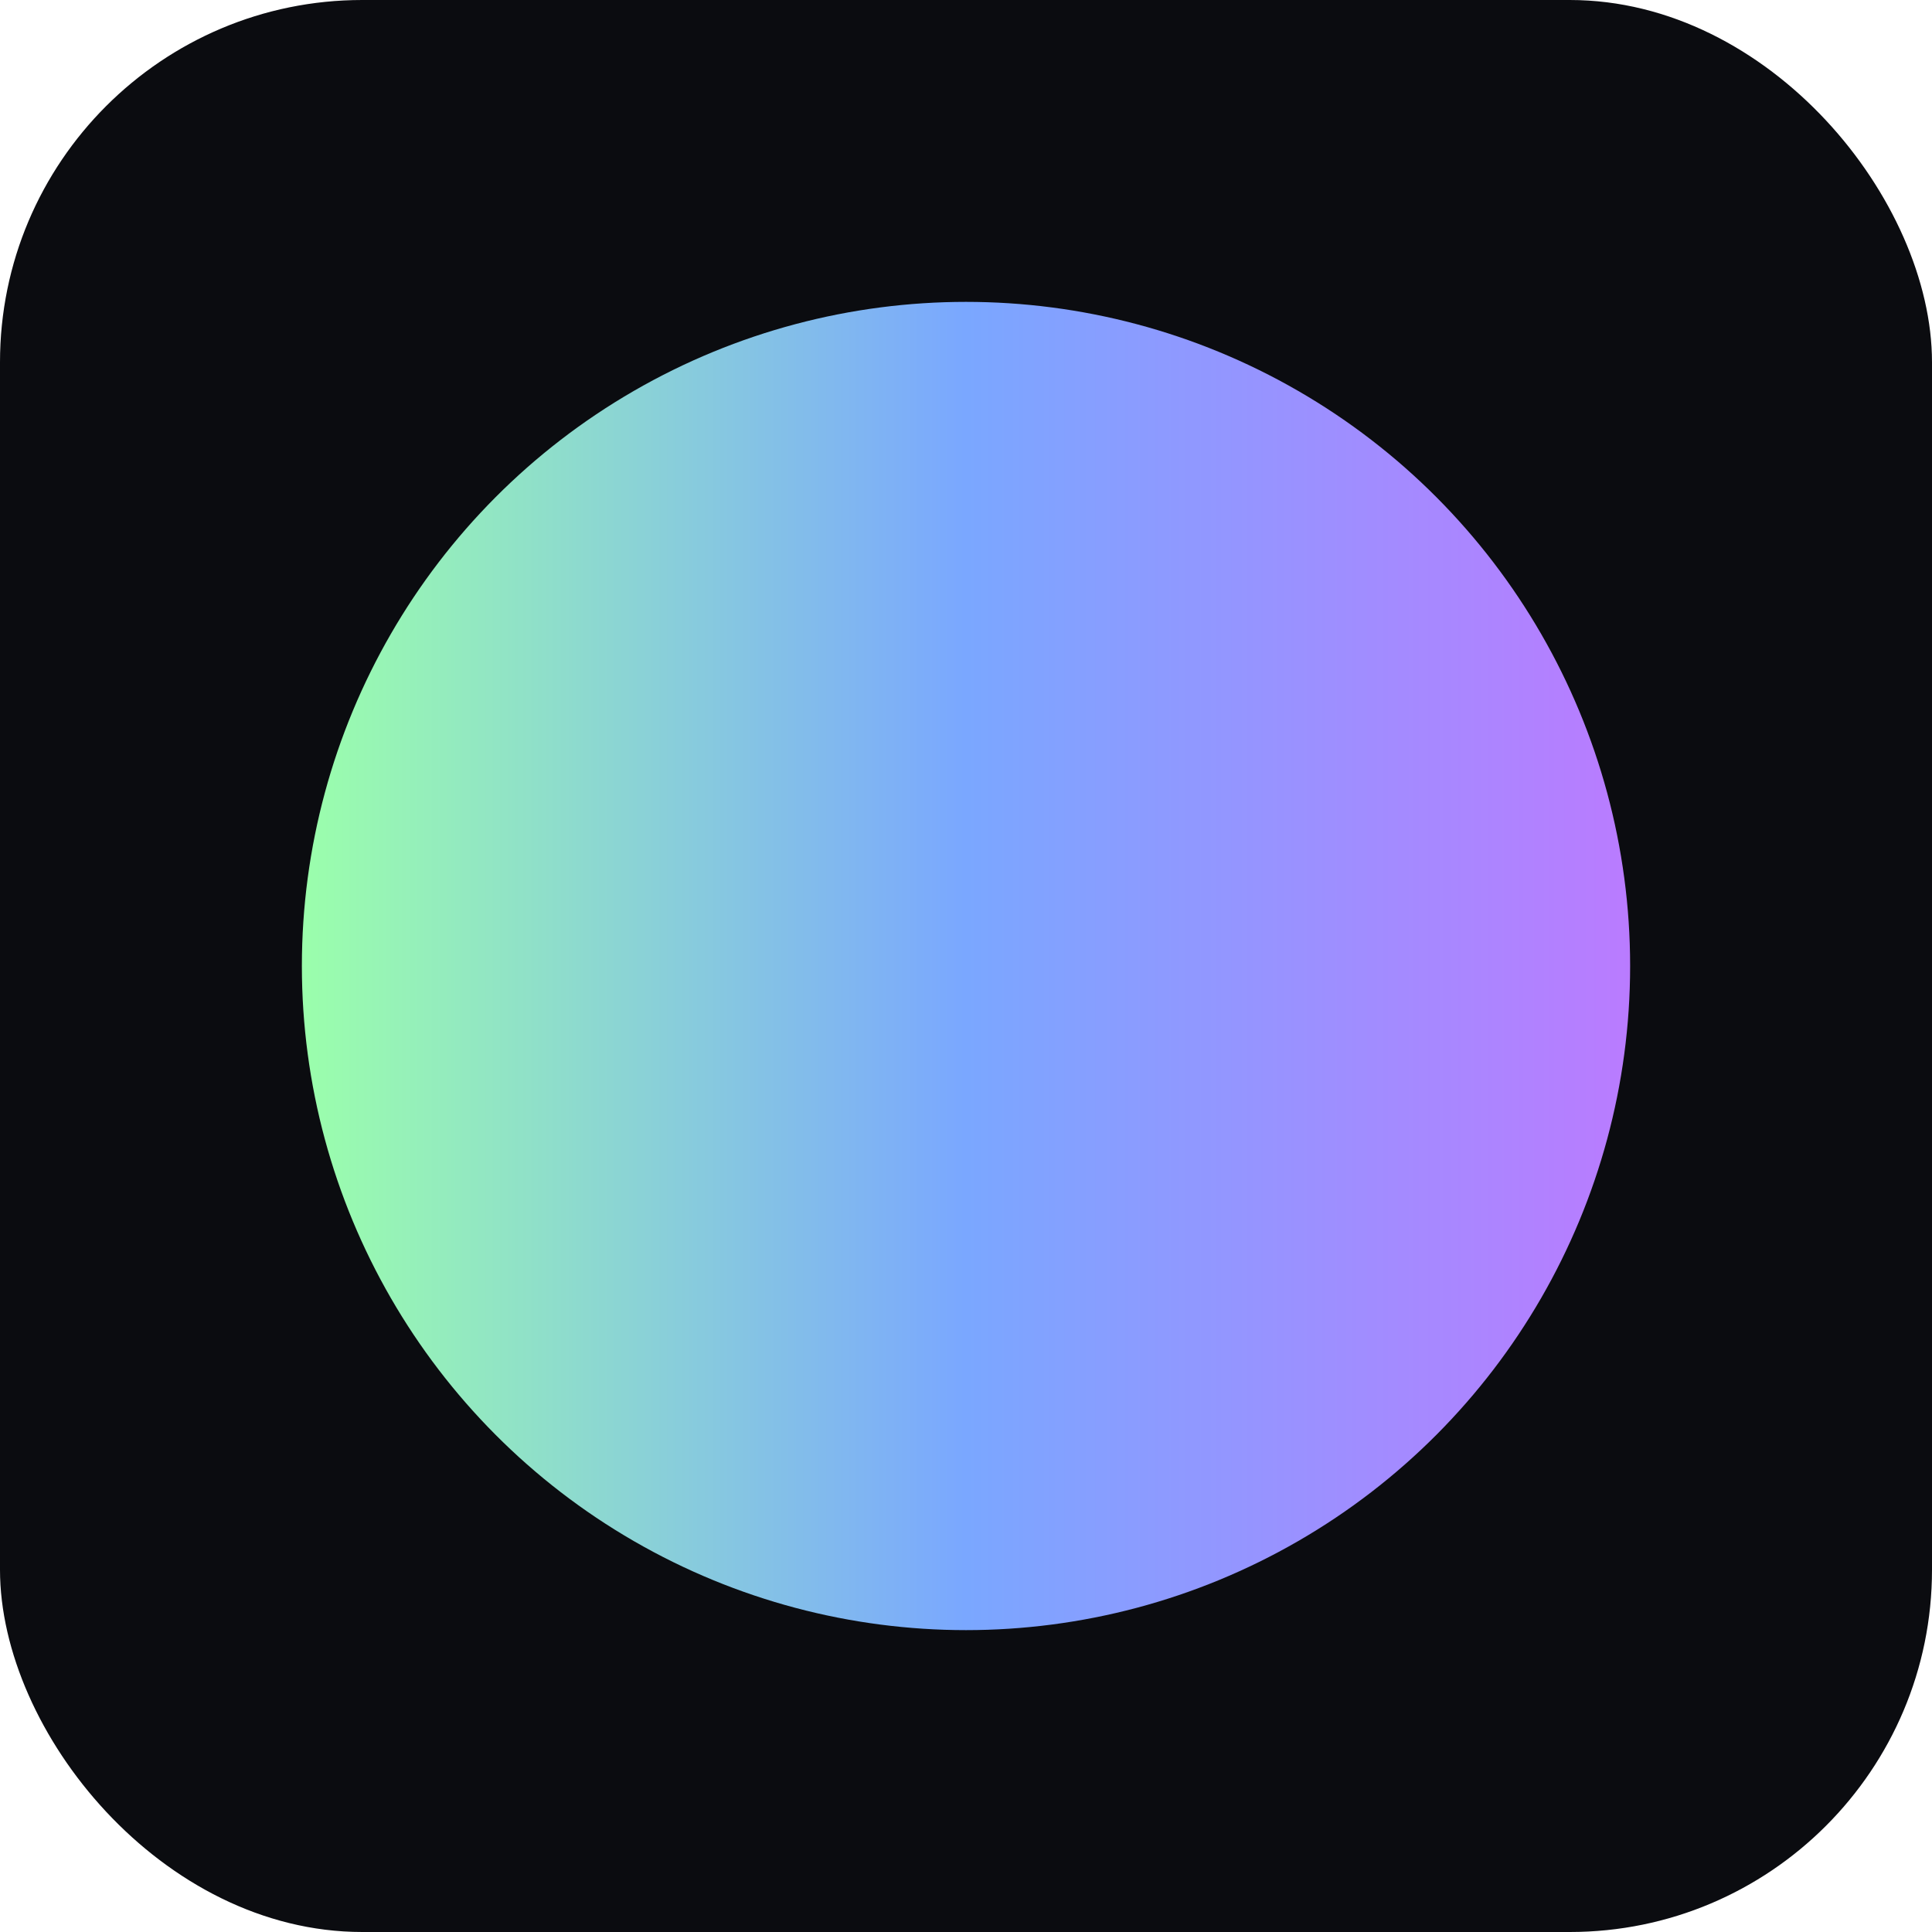 <svg xmlns="http://www.w3.org/2000/svg" viewBox="0 0 64 64">
  <defs>
    <linearGradient id="g" x1="0%" y1="50%" x2="100%" y2="50%">
      <stop offset="0%" stop-color="#9bffab"/>
      <stop offset="50%" stop-color="#7aa7ff"/>
      <stop offset="100%" stop-color="#ba7bff"/>
    </linearGradient>
  </defs>
  <rect width="64" height="64" rx="12" fill="#0b0c10"/>
  <circle cx="32" cy="32" r="22" fill="url(#g)"/>
</svg>
